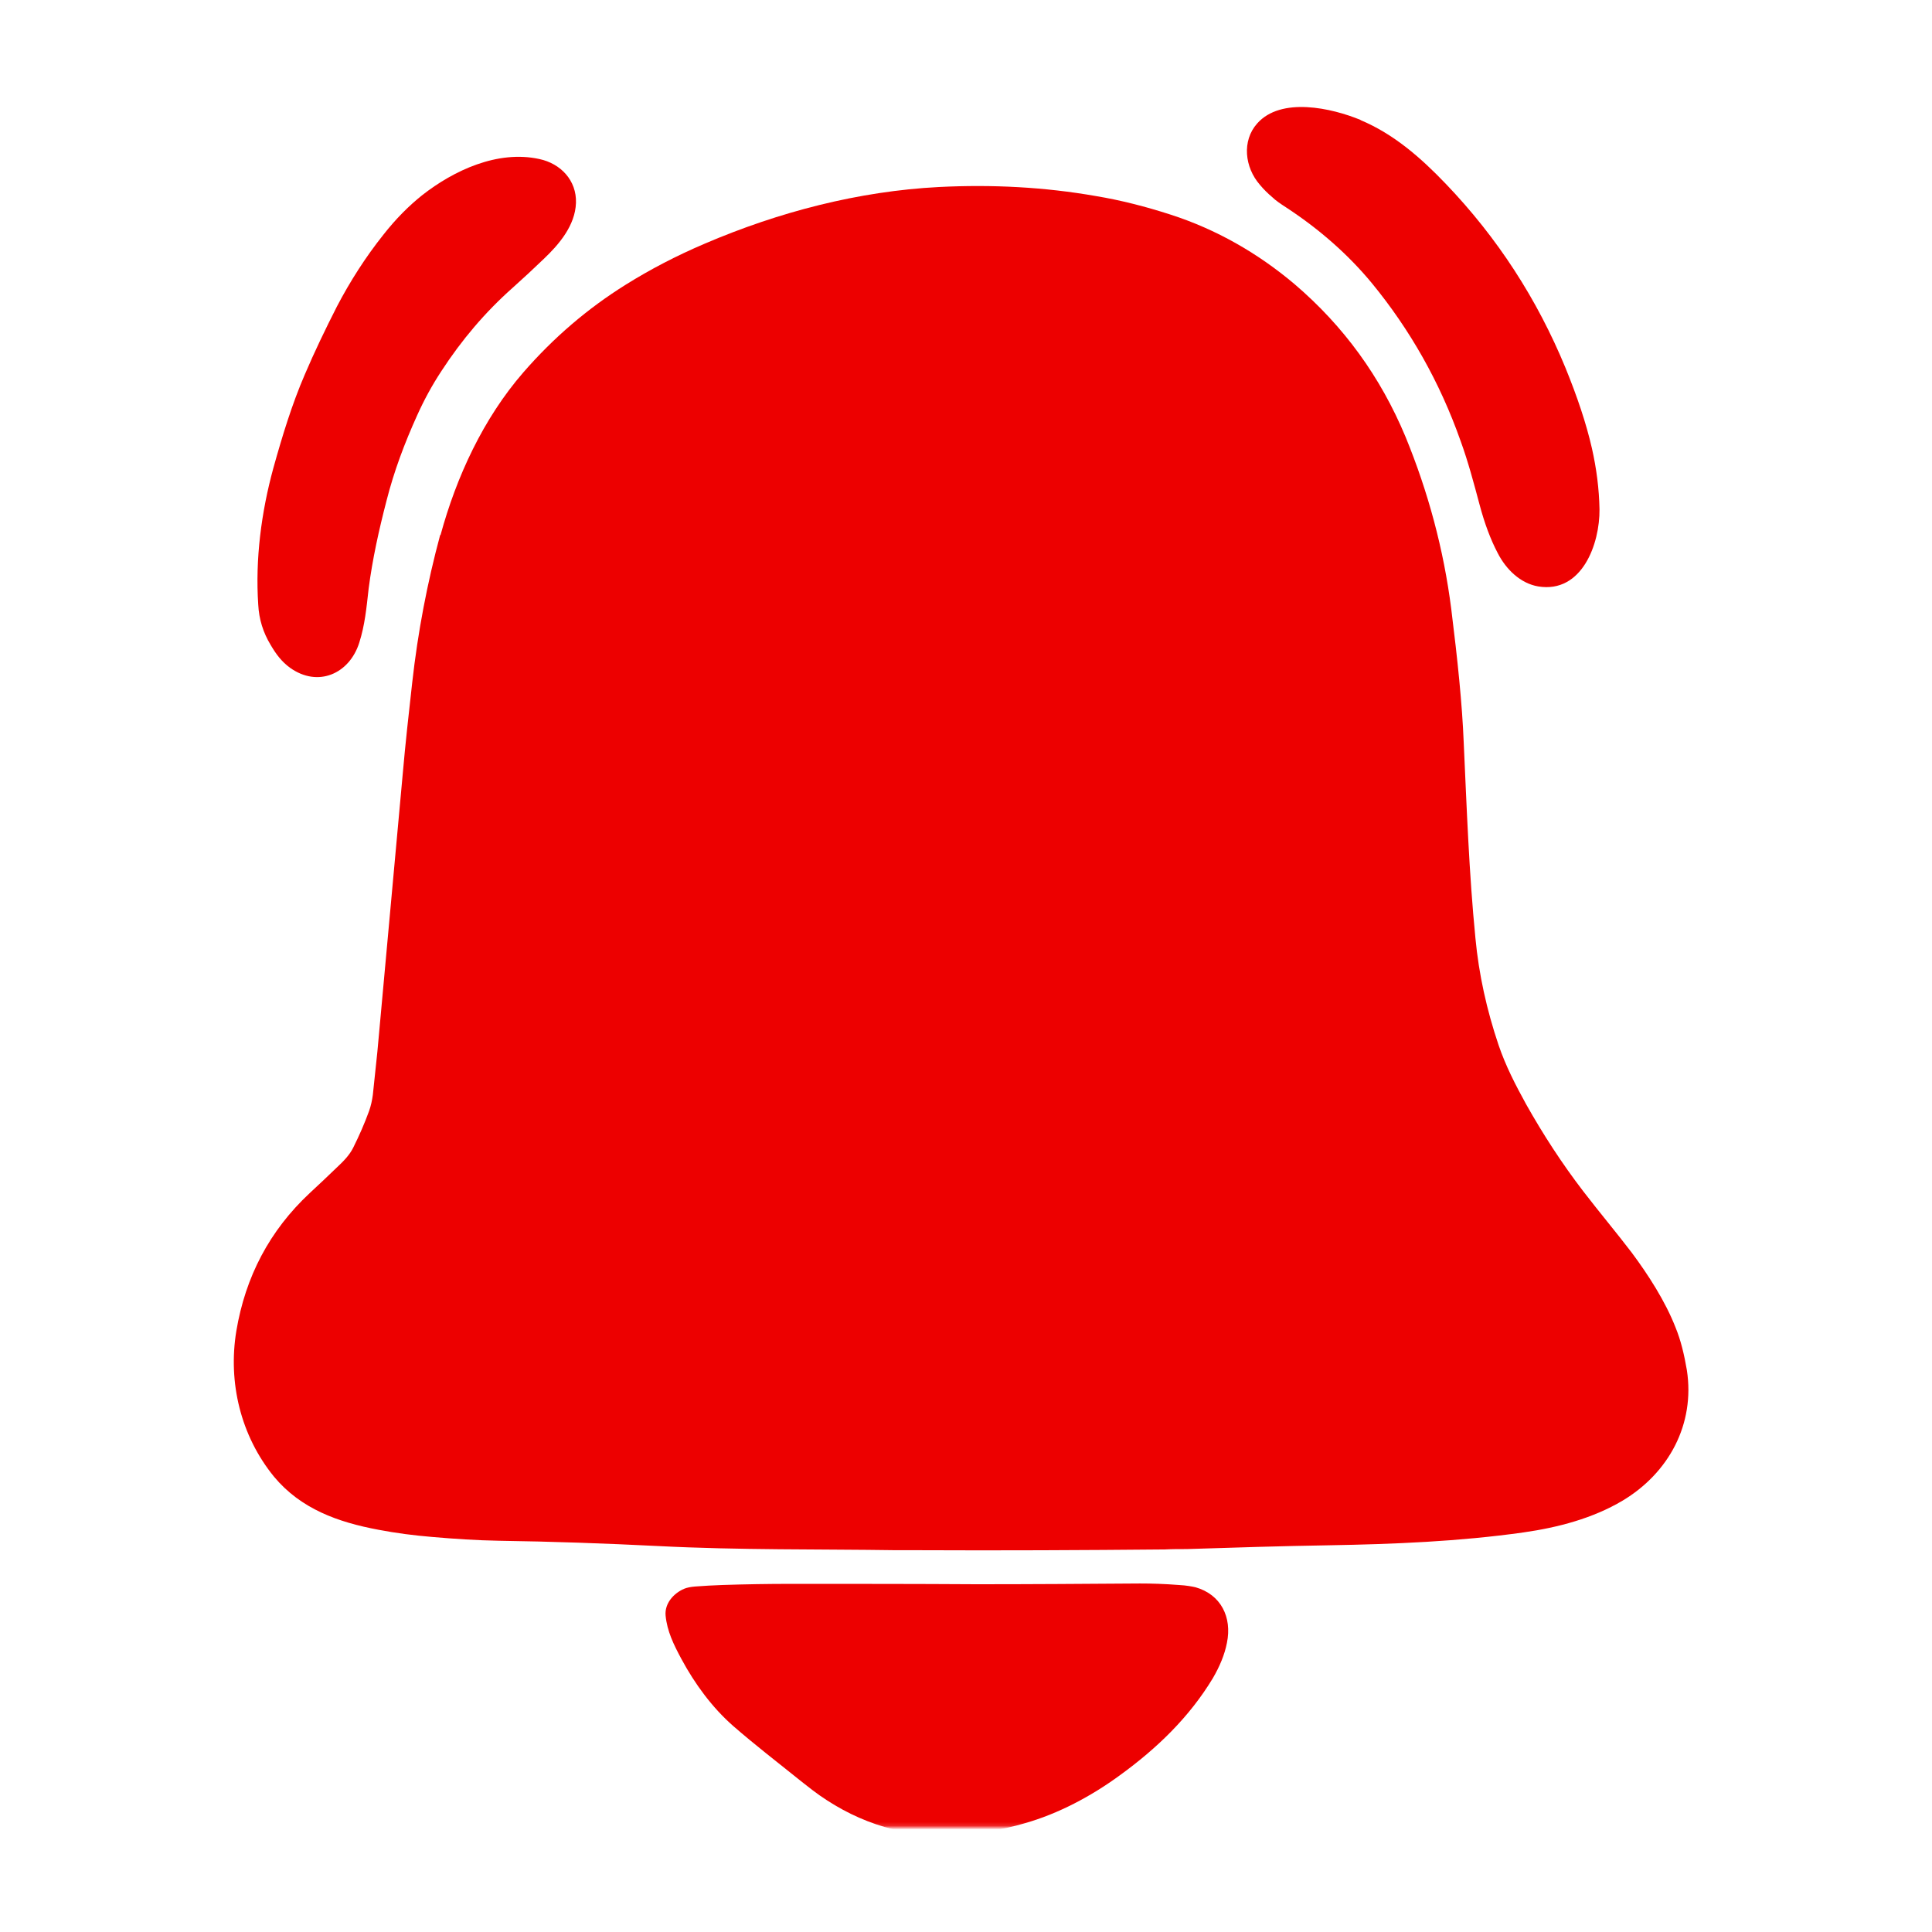 <svg width="500" height="500" viewBox="0 0 500 500" fill="none" xmlns="http://www.w3.org/2000/svg">
<mask id="mask0_5_191" style="mask-type:luminance" maskUnits="userSpaceOnUse" x="59" y="25" width="382" height="448">
<path d="M440.771 25H59V472.846H440.771V25Z" fill="white"/>
</mask>
<g mask="url(#mask0_5_191)">
<path d="M352.082 31.069C360.697 34.691 367.647 40.76 374.206 47.613C387.519 61.513 397.797 77.371 405.139 95.187C408.173 102.627 410.523 109.577 411.991 116.038C413.166 121.226 413.851 126.512 413.949 131.798C414.047 140.706 409.446 153.627 398.091 151.767C393.49 150.984 389.77 147.362 387.617 143.153C385.757 139.629 384.19 135.42 382.918 130.623C381.449 125.141 379.981 119.562 378.023 114.178C372.639 98.907 364.906 85.3 355.019 73.26C348.95 65.918 341.51 59.359 332.994 53.78C331.33 52.703 330.057 51.822 329.274 51.039C328.099 50.06 327.023 48.983 326.044 47.808C322.128 43.305 321.345 36.453 325.359 31.95C331.526 25 344.643 27.937 352.18 31.069H352.082Z" fill="#ED0000"/>
<path d="M78.872 96.949C81.417 90.978 84.256 85.104 87.192 79.329C90.618 72.77 94.632 66.505 99.233 60.73C102.463 56.618 105.791 53.29 109.217 50.549C117.44 44.089 128.795 38.803 139.563 41.152C145.143 42.327 149.254 46.732 149.059 52.507C148.863 58.38 144.654 63.275 140.738 66.995C138.095 69.54 135.354 72.085 132.613 74.532C125.565 80.797 119.496 87.943 114.21 96.068C111.763 99.788 109.707 103.606 107.945 107.521C104.715 114.667 101.974 121.911 100.016 129.644C98.058 137.182 96.394 144.719 95.415 152.257C94.828 157.445 94.436 161.752 92.968 166.353C90.423 174.38 82.298 178.002 75.054 172.814C72.9 171.248 71.432 169.29 70.061 166.94C68.104 163.71 67.027 160.284 66.831 156.466C66.048 144.719 67.614 132.581 70.747 121.128C73.096 112.709 75.543 104.682 78.872 96.949Z" fill="#ED0000"/>
<path d="M114.014 138.454C118.126 123.379 125.076 108.304 135.452 96.362C143.283 87.356 152.093 79.818 161.98 73.651C168.245 69.736 175 66.212 182.341 63.079C201.528 54.856 222.183 49.472 243.033 48.396C256.738 47.711 270.246 48.396 283.657 50.745C290.118 51.822 296.579 53.486 302.942 55.542C314.786 59.359 325.554 65.526 335.05 73.553C347.775 84.419 357.271 97.536 363.731 113.003C369.605 127.295 373.618 142.174 375.576 157.543C377.24 170.856 378.415 182.309 378.806 192.098C379.59 209.033 380.177 225.968 381.841 242.805C382.722 252.203 384.778 261.404 387.812 270.41C389.672 275.892 392.217 280.786 394.958 285.779C399.363 293.61 404.258 301.147 409.74 308.293C413.949 313.775 418.55 319.257 422.27 324.152C426.577 329.927 430.982 336.779 433.625 343.534C434.995 346.862 435.876 350.582 436.561 354.595C438.715 368.594 431.863 381.221 419.92 388.367C412.187 392.968 403.181 395.318 394.273 396.59C377.632 398.94 360.697 399.625 343.958 399.918C331.721 400.114 319.387 400.506 307.151 400.897C305.193 400.897 303.333 400.897 301.473 400.995C280.133 401.191 258.891 401.289 237.551 401.191C235.887 401.191 233.929 401.191 231.874 401.191C212.394 400.897 191.249 401.191 170.301 400.114C156.596 399.429 142.794 398.94 129.089 398.744C123.314 398.646 117.538 398.254 111.861 397.765C107.162 397.373 102.561 396.786 97.96 395.905C87.486 393.947 77.893 390.521 70.943 382.2C62.23 371.53 59 357.728 61.154 344.513C63.503 330.417 69.768 318.474 80.144 308.783C82.591 306.531 84.941 304.28 87.29 302.028C88.856 300.56 90.423 298.994 91.402 297.036C92.968 293.904 94.338 290.771 95.513 287.541C96.002 286.17 96.296 284.8 96.492 283.332C96.883 279.612 97.275 275.892 97.666 272.172C99.82 248.189 102.072 224.304 104.225 200.321C104.91 192.49 105.791 184.561 106.672 176.729C108.141 163.514 110.588 150.789 113.916 138.454H114.014Z" fill="#ED0000"/>
<path d="M204.758 409.903C220.812 409.903 236.768 409.903 252.822 410.001C266.82 410.001 280.917 409.903 295.013 409.805C298.047 409.805 301.376 409.903 305.095 410.197C307.053 410.295 308.522 410.588 309.403 410.784C315.961 412.644 318.898 418.518 317.527 425.174C316.94 428.209 315.668 431.243 313.905 434.278C307.836 444.36 299.418 452.485 289.825 459.436C282.483 464.819 273.869 469.42 265.156 471.868C259.87 473.434 253.899 474.413 247.438 474.804C234.517 475.685 222.574 471.965 212.1 464.624C211.121 463.938 209.555 462.764 207.597 461.198C200.157 455.226 195.654 451.8 189.781 446.71C184.299 441.913 179.796 435.746 176.37 429.383C174.314 425.566 172.65 422.139 172.259 418.126C171.965 414.993 174.314 412.35 177.055 411.176C177.741 410.882 178.72 410.686 179.894 410.588C182.244 410.393 184.593 410.295 186.942 410.197C192.914 410.001 198.787 409.903 204.758 409.903Z" fill="#ED0000"/>
</g>
</svg>
